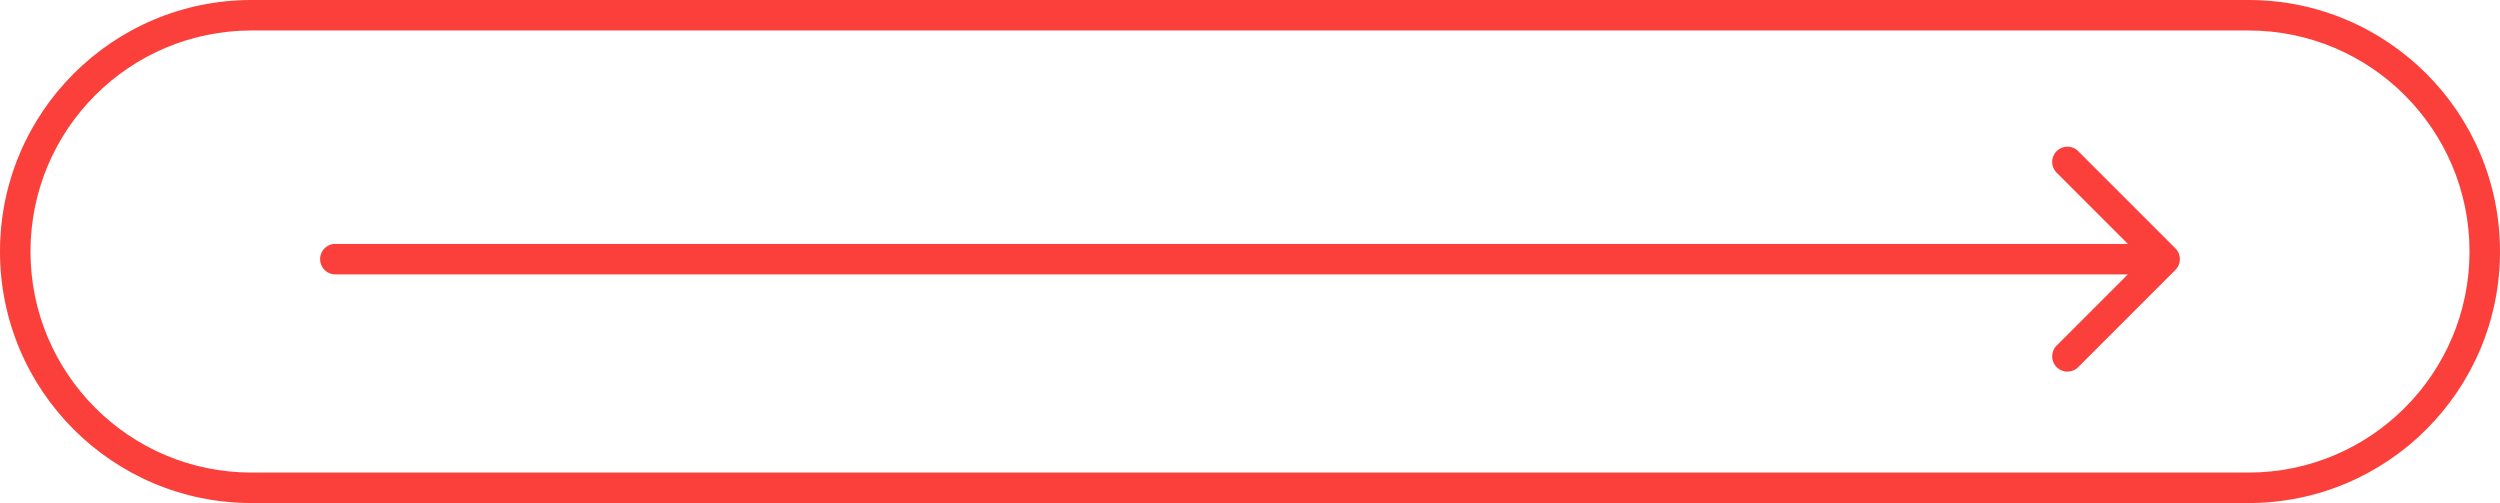 <svg xmlns="http://www.w3.org/2000/svg" width="164" height="33" fill="none" viewBox="0 0 164 33"><path fill="#FB3F3A" fill-rule="evenodd" d="m136.343 9.929 6.364 6.364a1 1 0 0 1 0 1.414l-6.364 6.364a1 1 0 1 1-1.414-1.414L139.586 18H22a1 1 0 1 1 0-2h117.586l-4.657-4.657a1 1 0 1 1 1.414-1.414Z" clip-rule="evenodd"></path><path fill="#FB3F3A" fill-rule="evenodd" d="M147.5 2h-131C8.492 2 2 8.492 2 16.5S8.492 31 16.5 31h131c8.008 0 14.5-6.492 14.5-14.5S155.508 2 147.5 2Zm-131-2C7.387 0 0 7.387 0 16.5S7.387 33 16.5 33h131c9.113 0 16.5-7.387 16.5-16.5S156.613 0 147.5 0h-131Z" clip-rule="evenodd"></path></svg>